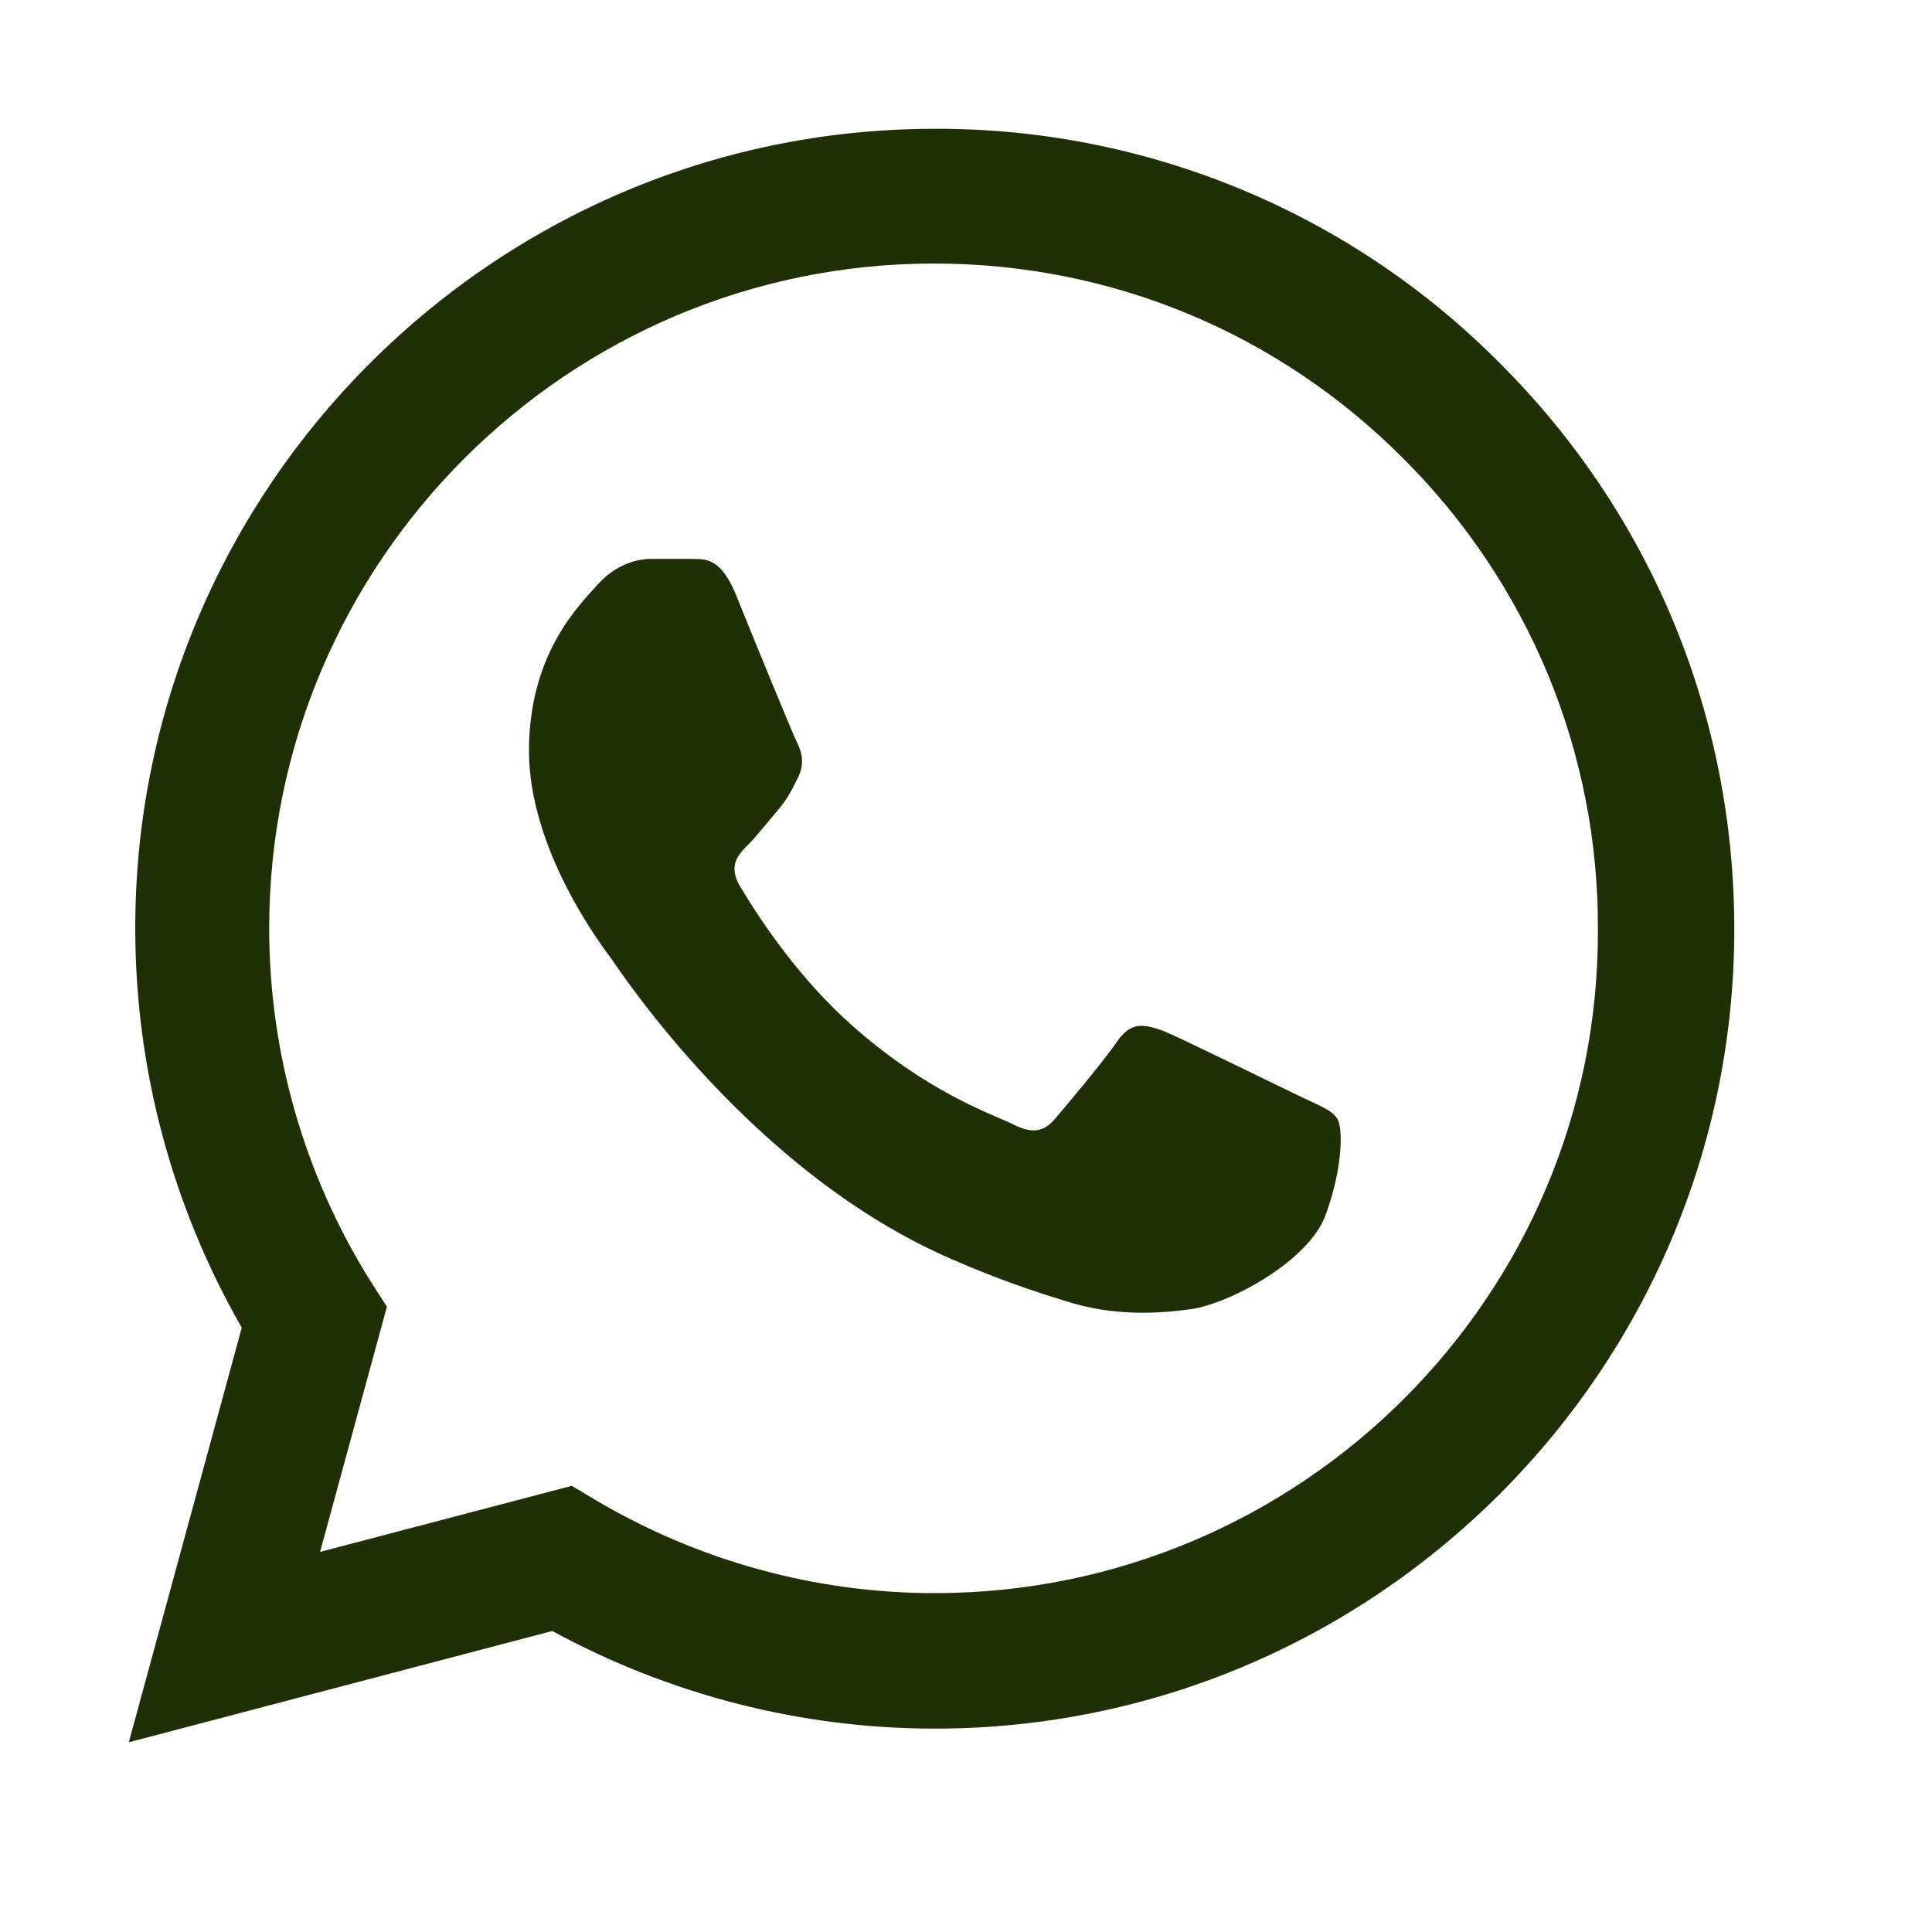 <?xml version="1.0" encoding="utf-8"?>
<svg xmlns="http://www.w3.org/2000/svg" fill="none" height="100%" overflow="visible" preserveAspectRatio="none" style="display: block;" viewBox="0 0 15 15" width="100%">
<g id="Whatsapp">
<path d="M11.648 2.823C11.074 2.243 10.39 1.783 9.636 1.47C8.882 1.157 8.074 0.997 7.257 1C3.837 1 1.05 3.787 1.05 7.207C1.05 8.304 1.338 9.368 1.877 10.308L1 13.527L4.288 12.663C5.197 13.158 6.218 13.421 7.257 13.421C10.678 13.421 13.465 10.634 13.465 7.214C13.465 5.554 12.82 3.994 11.648 2.823ZM7.257 12.369C6.33 12.369 5.422 12.118 4.627 11.648L4.439 11.536L2.485 12.049L3.004 10.145L2.879 9.951C2.364 9.129 2.09 8.178 2.09 7.207C2.09 4.364 4.407 2.046 7.251 2.046C8.629 2.046 9.926 2.585 10.897 3.562C11.377 4.04 11.758 4.61 12.018 5.236C12.277 5.863 12.409 6.535 12.406 7.214C12.419 10.057 10.101 12.369 7.257 12.369ZM10.089 8.51C9.932 8.435 9.168 8.059 9.03 8.003C8.886 7.953 8.786 7.928 8.679 8.078C8.573 8.235 8.278 8.585 8.191 8.686C8.103 8.792 8.009 8.805 7.853 8.723C7.696 8.648 7.195 8.479 6.606 7.953C6.143 7.539 5.836 7.032 5.742 6.875C5.654 6.719 5.729 6.637 5.811 6.556C5.879 6.487 5.967 6.374 6.042 6.287C6.117 6.199 6.149 6.13 6.199 6.03C6.249 5.923 6.224 5.836 6.186 5.76C6.149 5.685 5.836 4.921 5.71 4.608C5.585 4.307 5.454 4.345 5.36 4.339H5.059C4.952 4.339 4.79 4.376 4.645 4.533C4.508 4.689 4.107 5.065 4.107 5.829C4.107 6.594 4.664 7.333 4.739 7.433C4.815 7.539 5.836 9.105 7.389 9.776C7.759 9.938 8.047 10.032 8.272 10.101C8.642 10.22 8.98 10.201 9.249 10.164C9.55 10.12 10.17 9.788 10.295 9.425C10.427 9.061 10.427 8.755 10.383 8.686C10.339 8.617 10.245 8.585 10.089 8.51Z" fill="#1F3007" id="Vector"/>
</g>
</svg>
